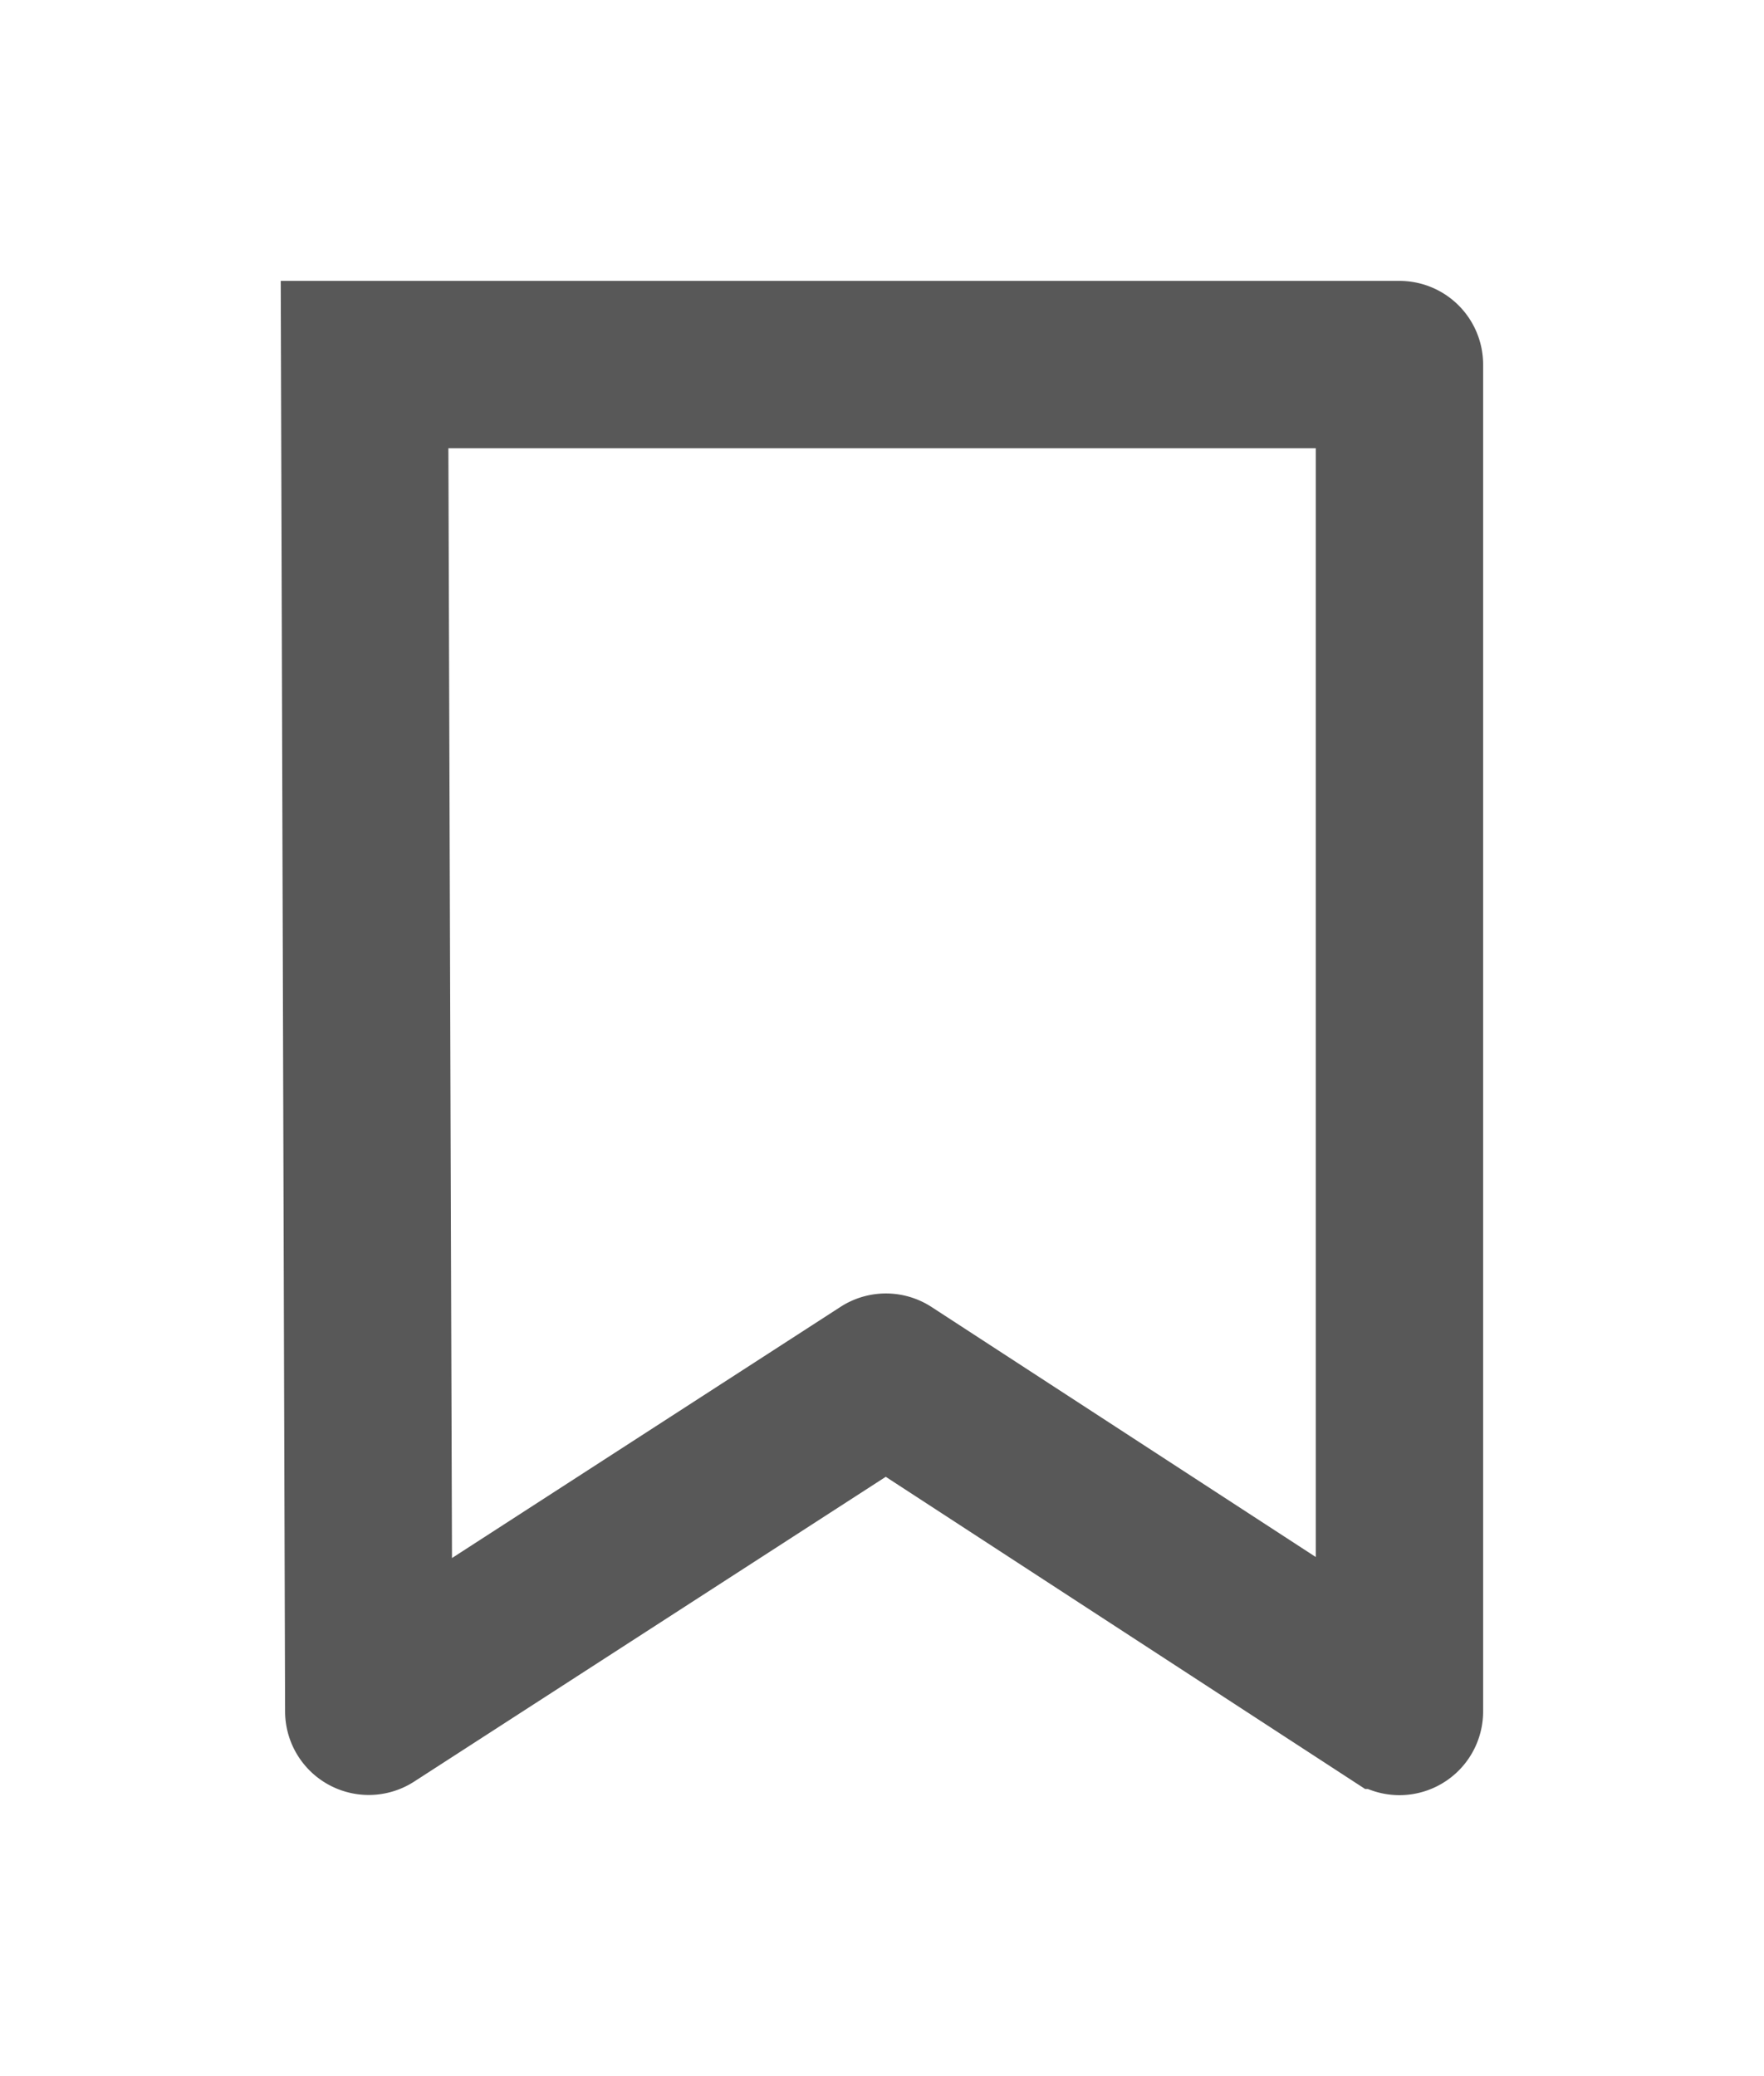 <svg data-name="icono fecha" xmlns="http://www.w3.org/2000/svg" width="9.634" height="11.337" viewBox="0 0 9.634 11.337">
    <defs>
        <clipPath id="ua9ucqi7ma">
            <path data-name="Rectángulo 12" style="fill:none" d="M0 0h9.634v11.337H0z"/>
        </clipPath>
    </defs>
    <g data-name="Grupo 8" style="clip-path:url(#ua9ucqi7ma)">
        <path data-name="Trazado 19" d="m3.054 5.983 2.692 1.753a.207.207 0 0 0 .32-.174V.207A.207.207 0 0 0 5.859 0H0l.023 7.562a.207.207 0 0 0 .32.173zM.414.414h5.238V7.18L3.167 5.563a.207.207 0 0 0-.225 0L.436 7.183z" transform="translate(1.784 1.784)" style="fill:#585858;stroke:#585858;stroke-width:.5px"/>
    </g>
</svg>
